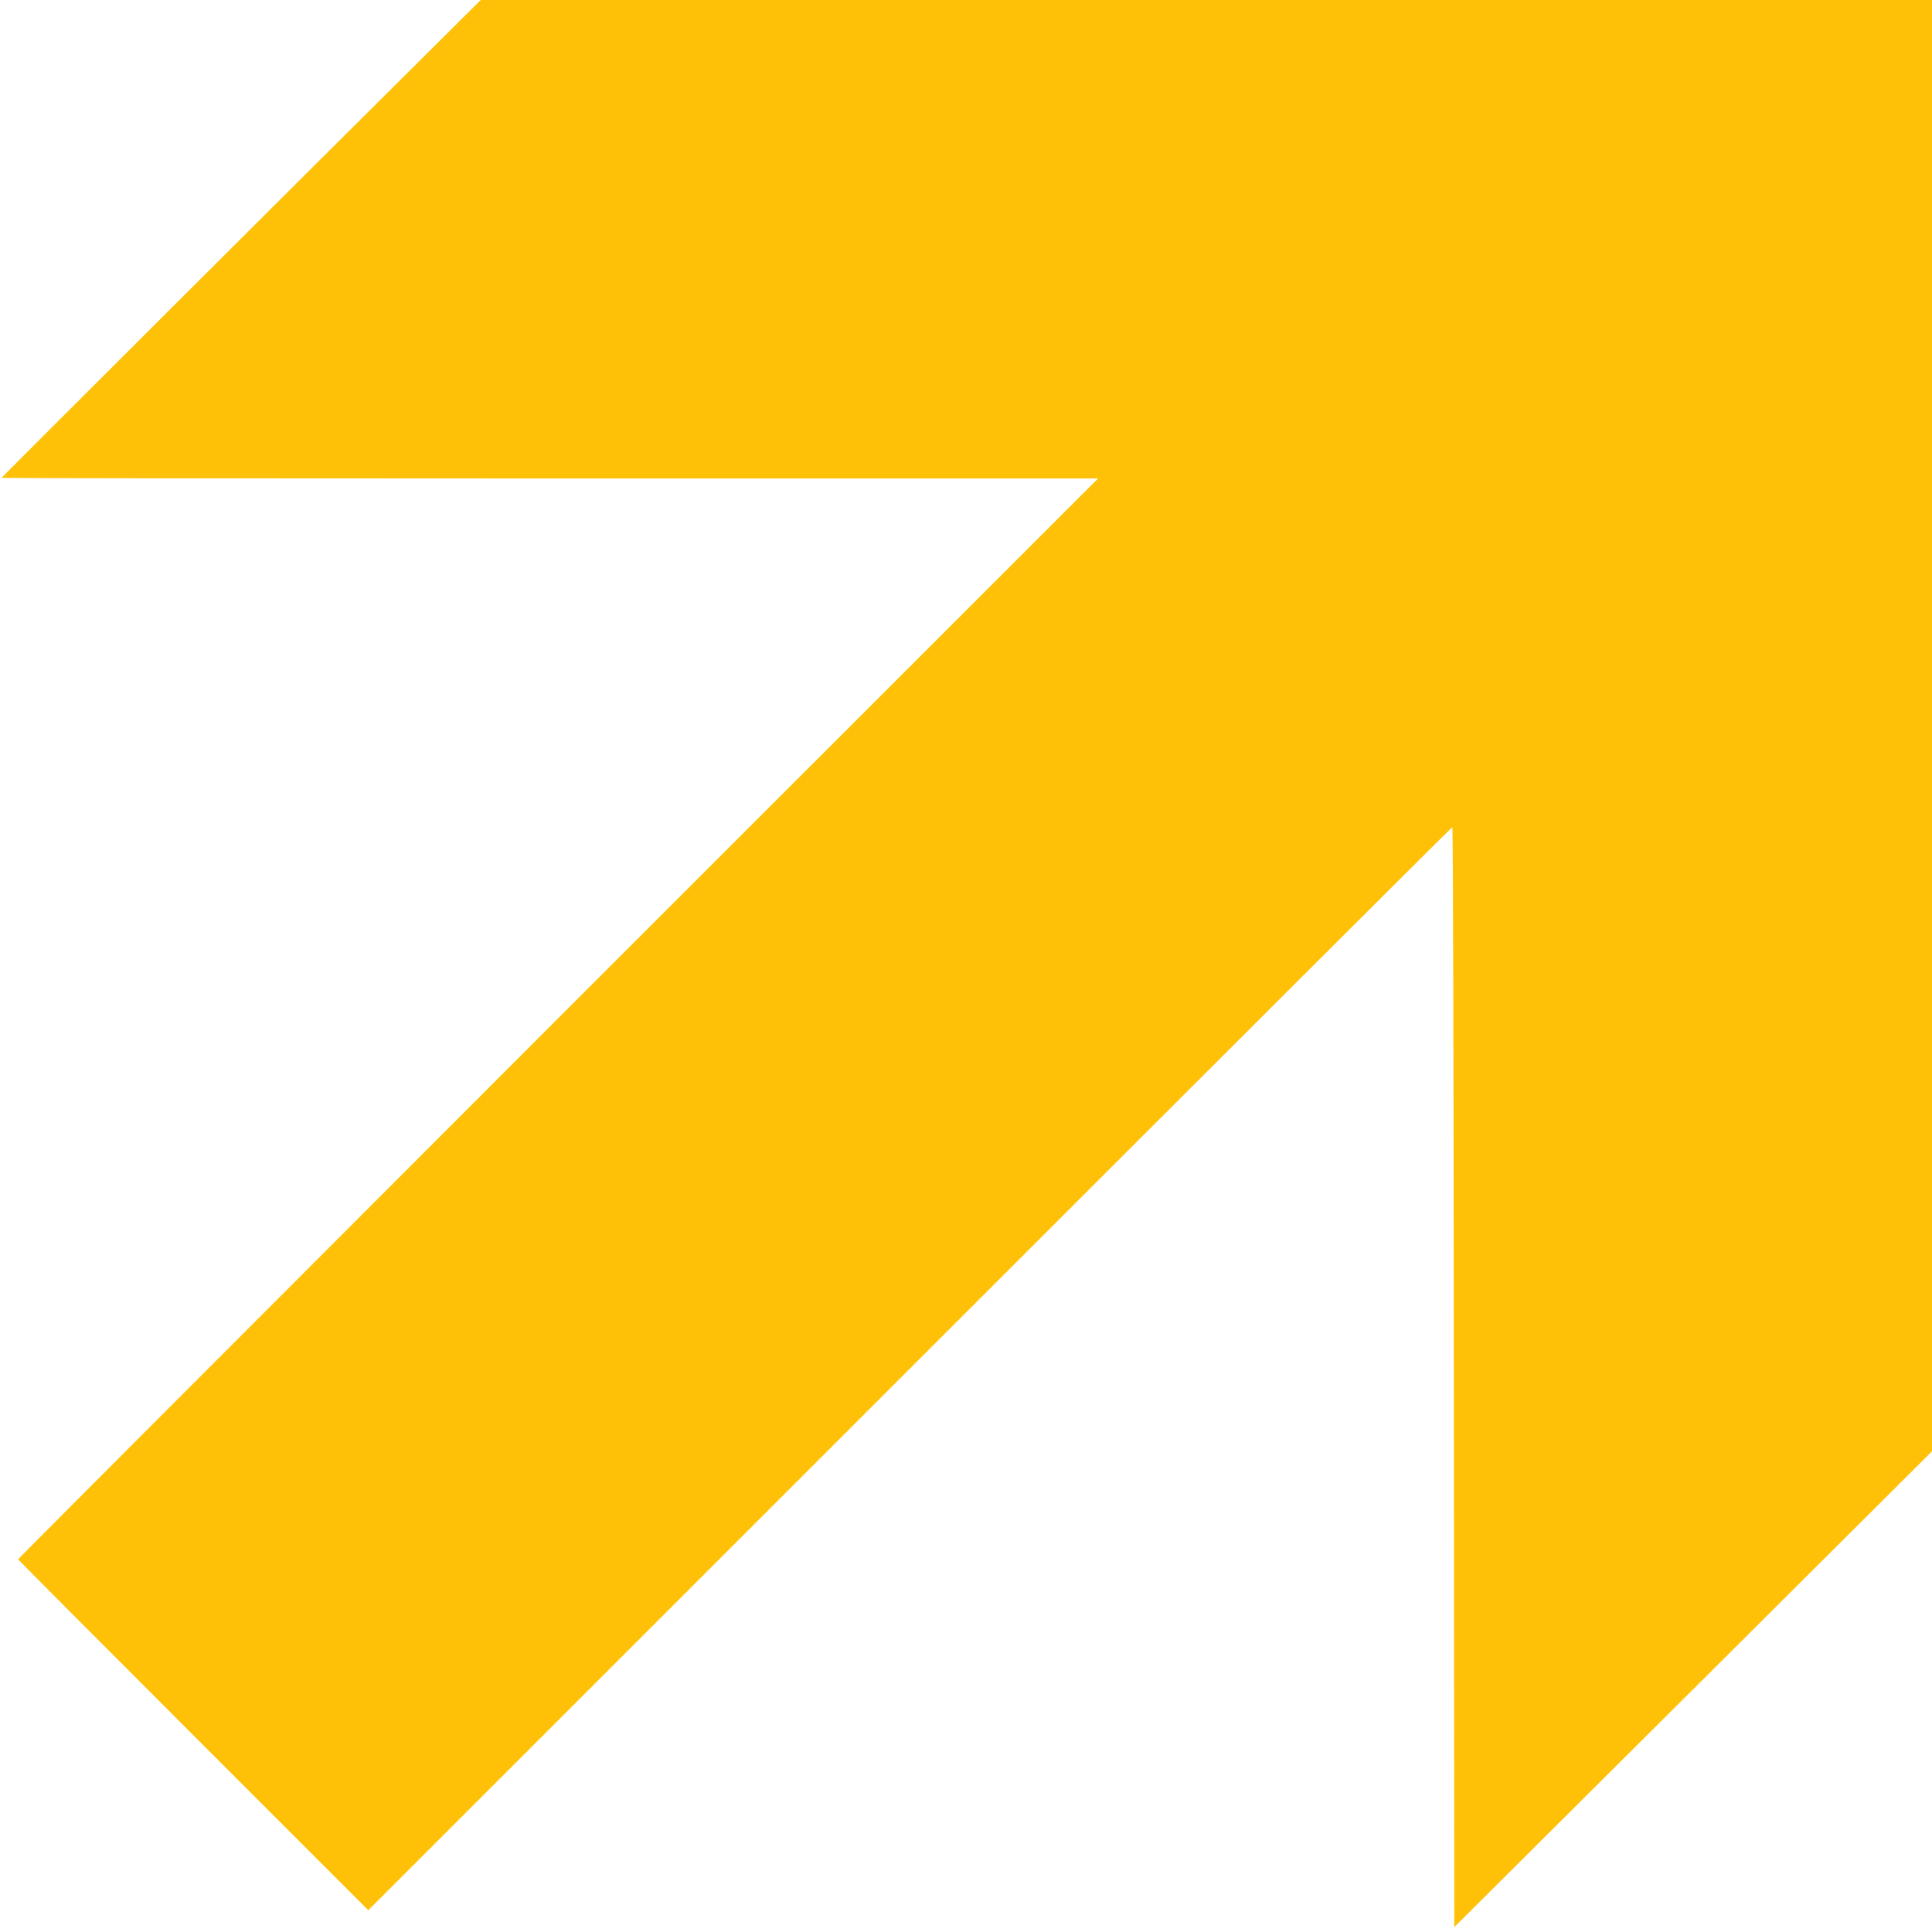 <?xml version="1.0" standalone="no"?>
<!DOCTYPE svg PUBLIC "-//W3C//DTD SVG 20010904//EN"
 "http://www.w3.org/TR/2001/REC-SVG-20010904/DTD/svg10.dtd">
<svg version="1.0" xmlns="http://www.w3.org/2000/svg"
 width="1280pt" height="1278pt" viewBox="0 0 1280 1278"
 preserveAspectRatio="xMidYMid meet">
<g transform="translate(0,1278) scale(0.1,-0.1)"
fill="#ffc107" stroke="none">
<path d="M2835 12432 c-752 -746 -2825 -2815 -2825 -2818 0 -2 1635 -4 3633
-4 l3632 0 -3578 -3577 c-1967 -1968 -3577 -3580 -3577 -3583 0 -3 522 -527
1160 -1165 l1160 -1160 3588 3588 c1973 1973 3590 3587 3594 3587 5 0 9 -1640
10 -3643 l3 -3644 1583 1576 1582 1576 0 4808 0 4807 -4807 0 -4808 0 -350
-348z"/>
</g>
</svg>
